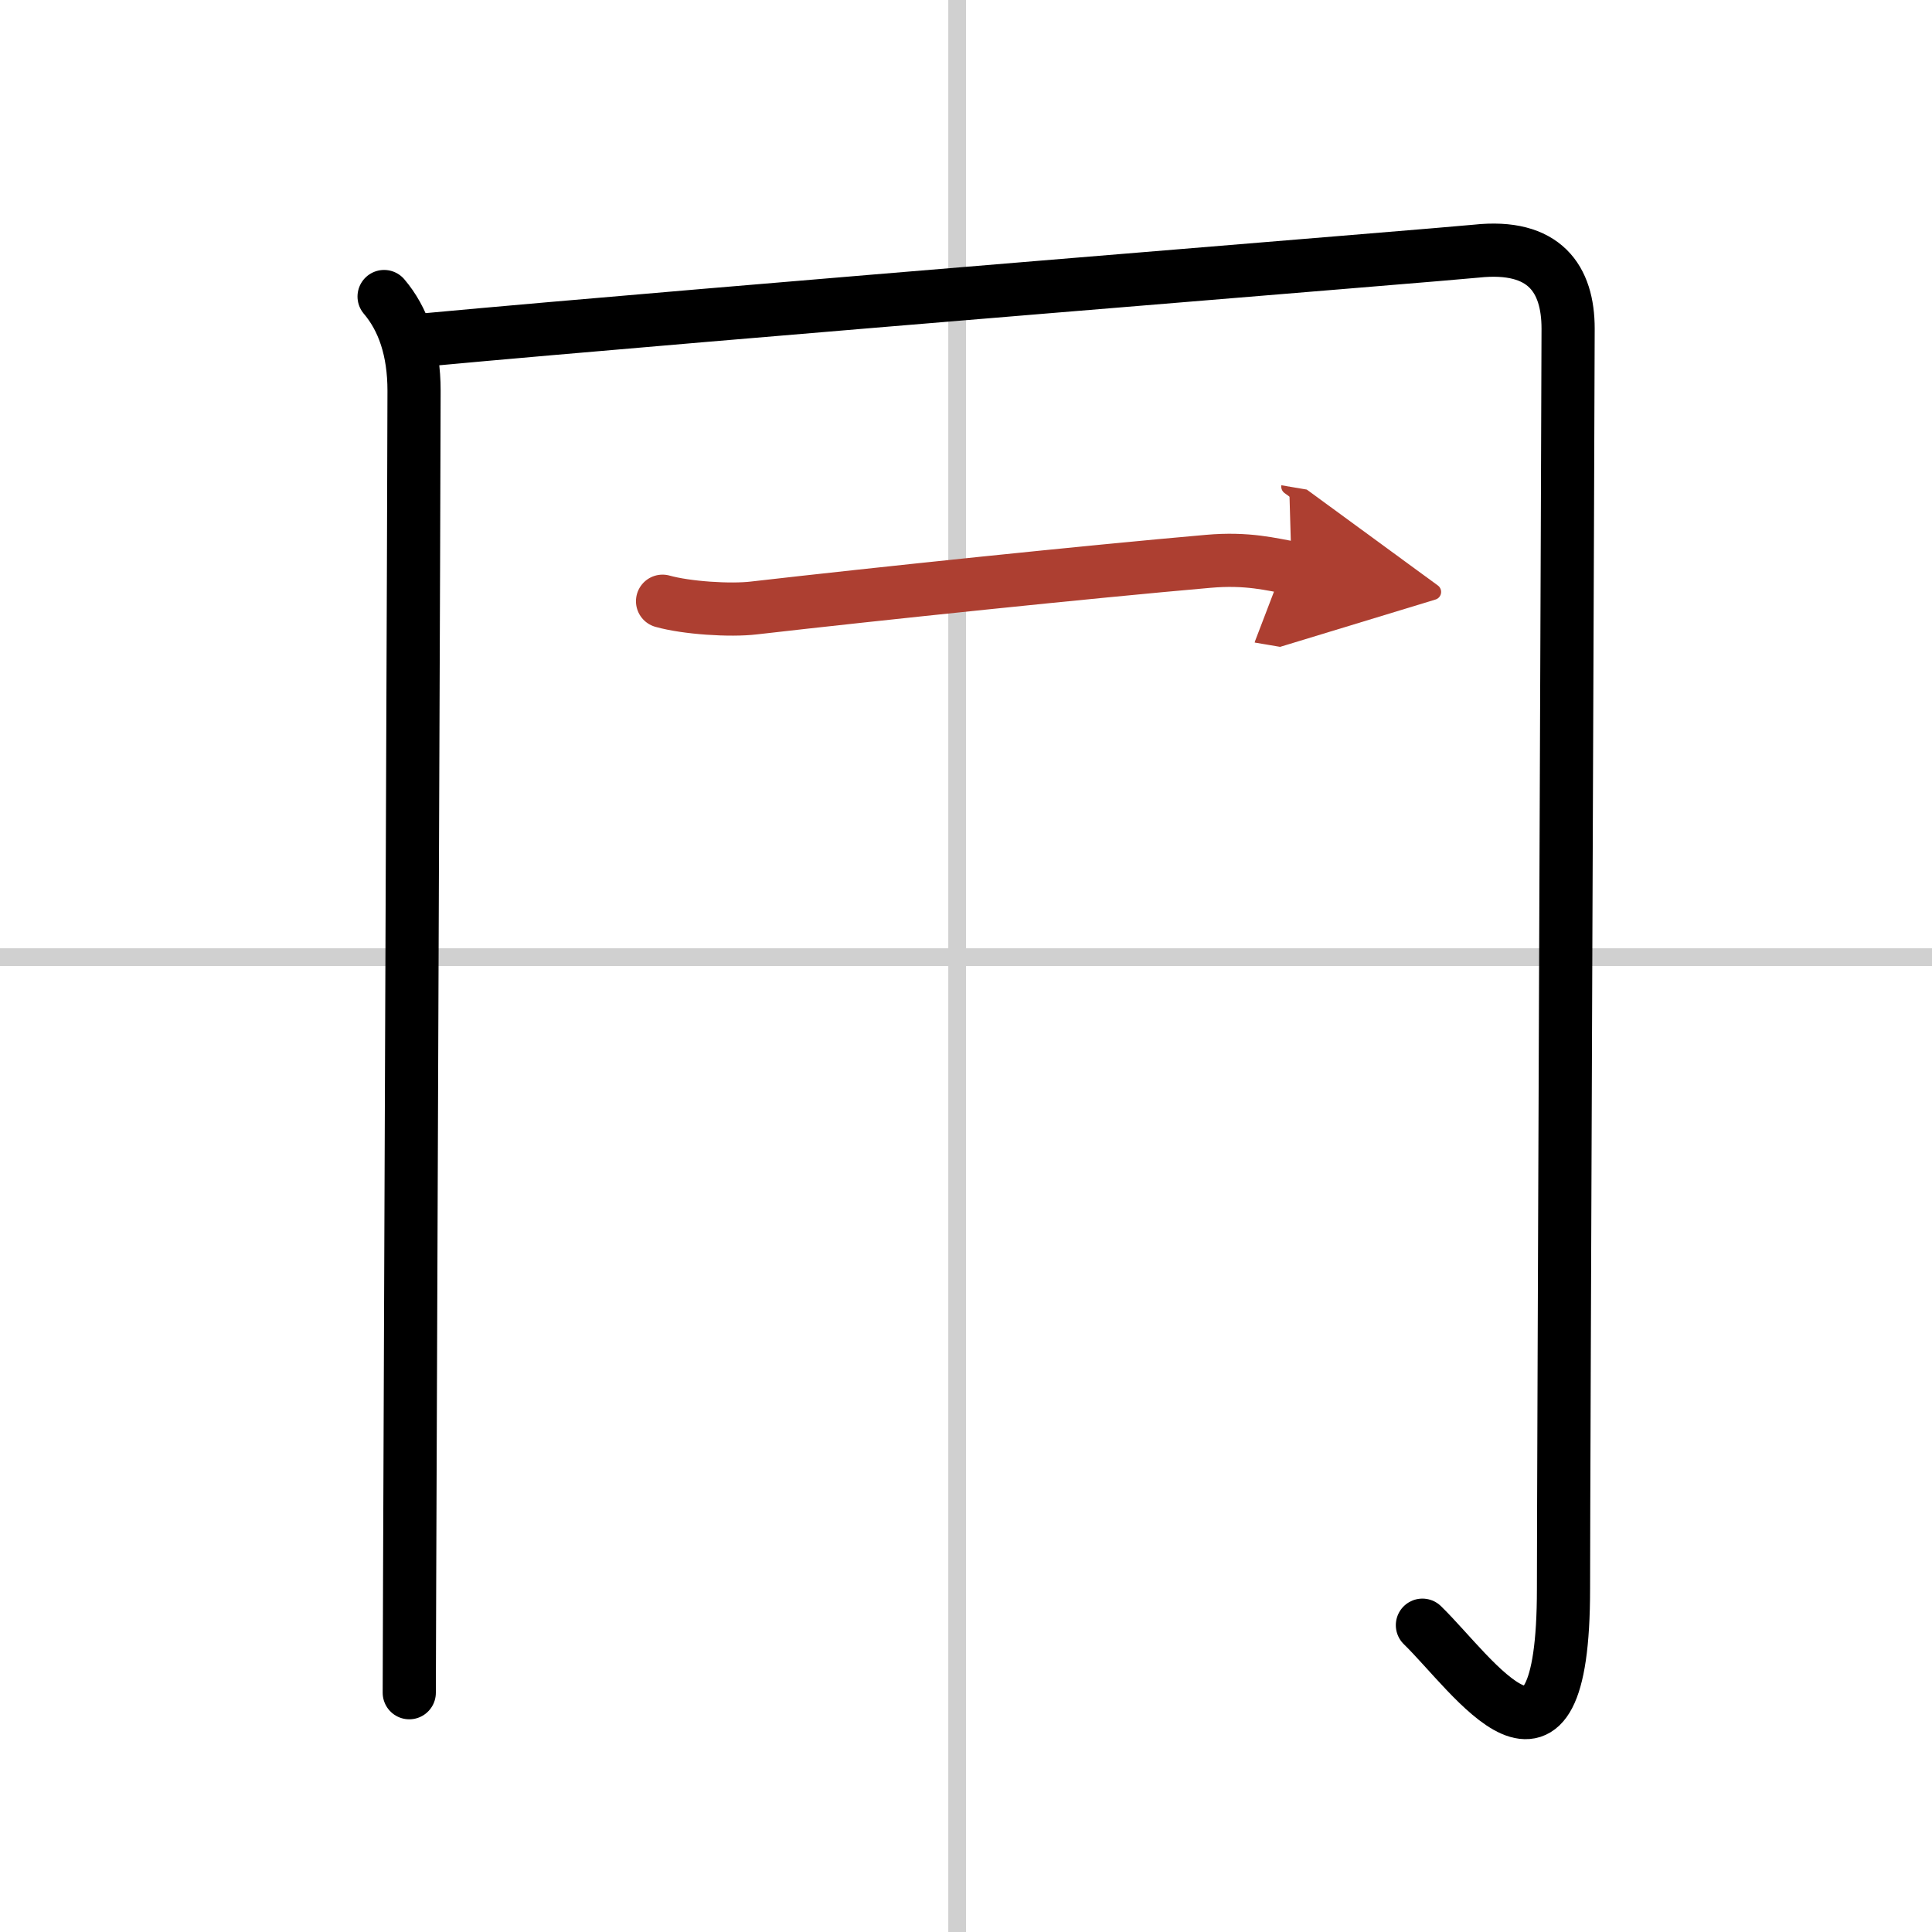 <svg width="400" height="400" viewBox="0 0 109 109" xmlns="http://www.w3.org/2000/svg"><defs><marker id="a" markerWidth="4" orient="auto" refX="1" refY="5" viewBox="0 0 10 10"><polyline points="0 0 10 5 0 10 1 5" fill="#ad3f31" stroke="#ad3f31"/></marker></defs><g fill="none" stroke="#000" stroke-linecap="round" stroke-linejoin="round" stroke-width="3"><rect width="100%" height="100%" fill="#fff" stroke="#fff"/><line x1="54" x2="54" y2="109" stroke="#d0d0d0" stroke-width="1"/><line x2="109" y1="54" y2="54" stroke="#d0d0d0" stroke-width="1"/><path d="m21.67 16.73c1.08 1.27 1.69 3.02 1.69 5.32 0 4.15-0.19 49.87-0.25 67.2-0.01 3.37-0.02 5.63-0.02 6.25"/><path d="m24.04 19.17c15.63-1.45 57.69-4.83 59.24-5 3.88-0.42 5.19 1.58 5.19 4.37 0 2.54-0.26 65.26-0.26 71.1 0 12.6-5.08 4.85-7.96 2.05"/><path d="m37.38 33.92c1.35 0.38 3.82 0.54 5.16 0.38 6.96-0.8 18.96-2.05 25.62-2.63 2.23-0.2 3.59 0.18 4.71 0.37" marker-end="url(#a)" stroke="#ad3f31"/></g></svg>
